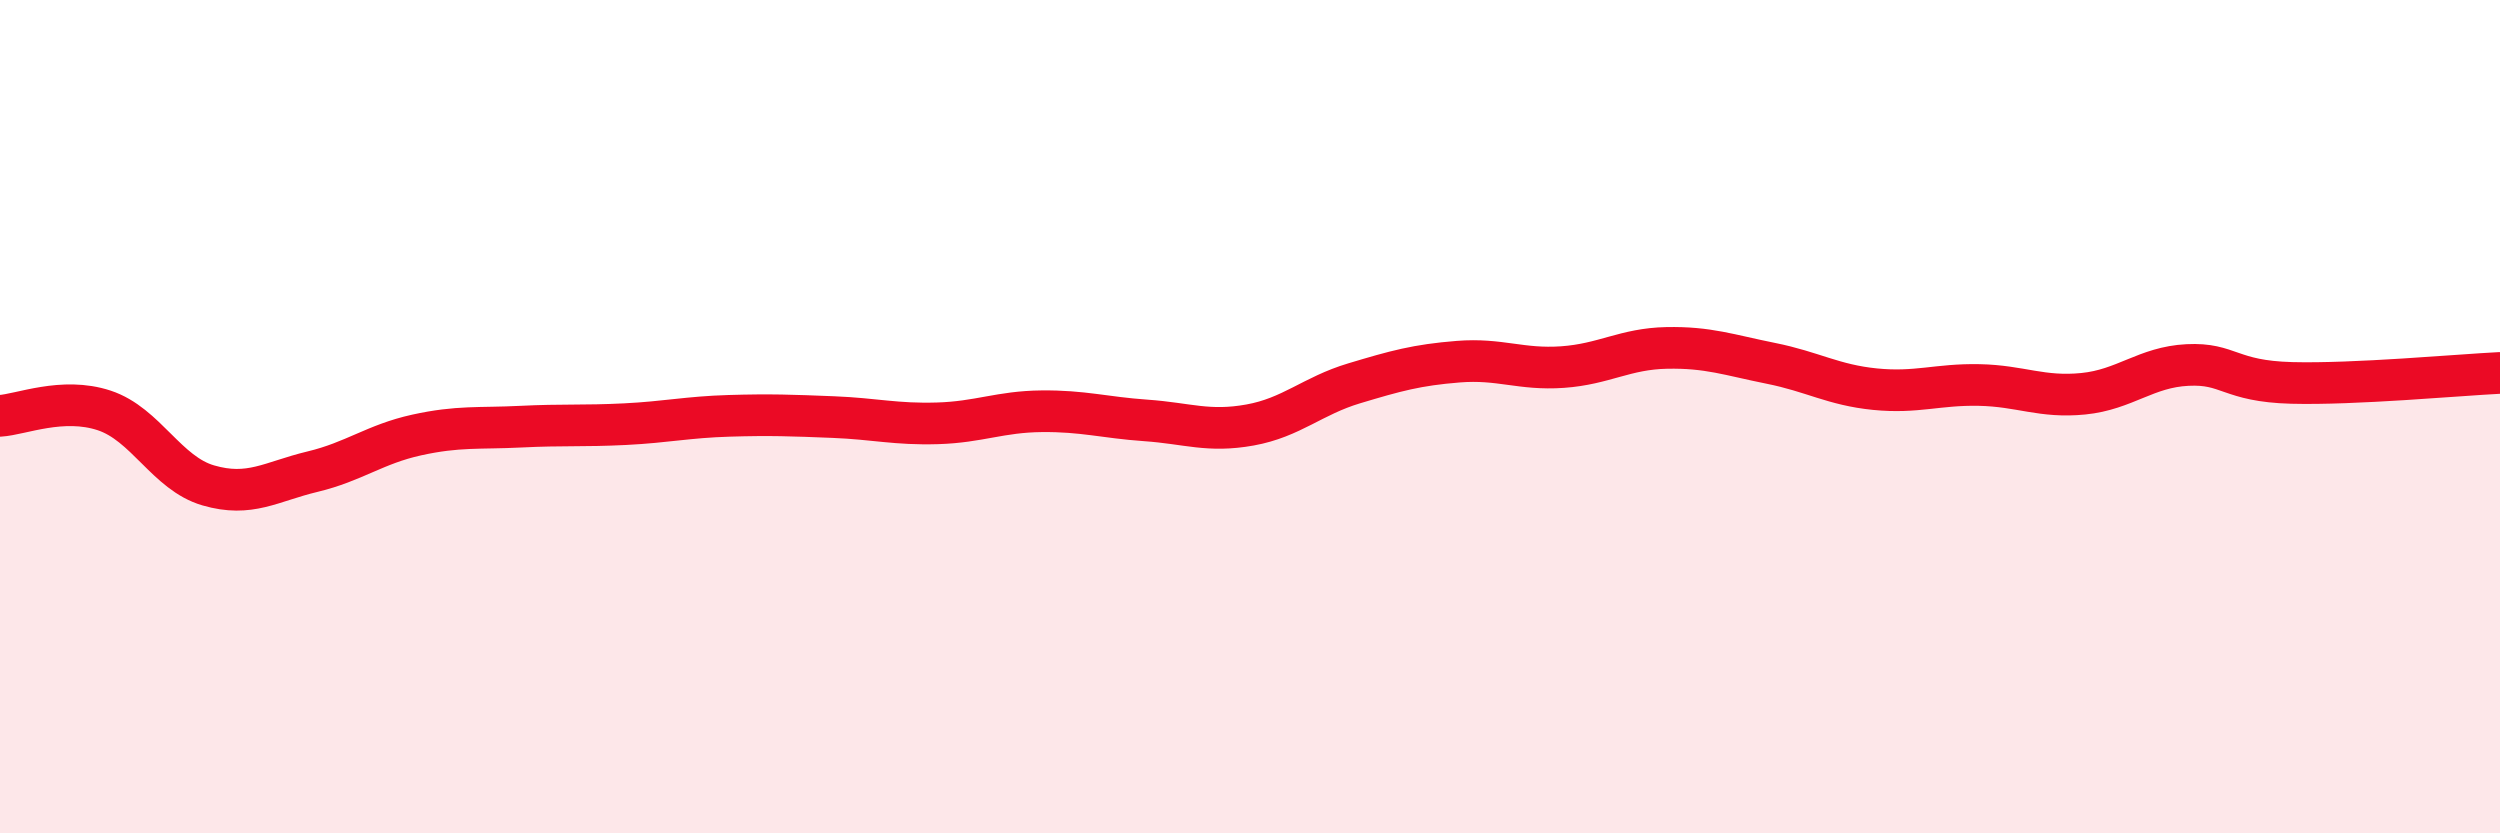 
    <svg width="60" height="20" viewBox="0 0 60 20" xmlns="http://www.w3.org/2000/svg">
      <path
        d="M 0,9.98 C 0.5,9.95 1.5,9.52 2.5,9.85 C 3.5,10.18 4,11.36 5,11.65 C 6,11.94 6.5,11.56 7.5,11.32 C 8.5,11.08 9,10.66 10,10.44 C 11,10.22 11.5,10.29 12.5,10.24 C 13.5,10.19 14,10.23 15,10.18 C 16,10.13 16.5,10.01 17.5,9.98 C 18.5,9.95 19,9.97 20,10.01 C 21,10.05 21.5,10.19 22.5,10.16 C 23.5,10.13 24,9.88 25,9.87 C 26,9.86 26.5,10.02 27.5,10.09 C 28.5,10.16 29,10.38 30,10.2 C 31,10.02 31.5,9.5 32.5,9.2 C 33.5,8.9 34,8.76 35,8.68 C 36,8.6 36.5,8.88 37.5,8.81 C 38.5,8.74 39,8.37 40,8.35 C 41,8.33 41.5,8.52 42.5,8.72 C 43.5,8.92 44,9.24 45,9.34 C 46,9.44 46.5,9.22 47.5,9.24 C 48.5,9.26 49,9.55 50,9.45 C 51,9.35 51.5,8.81 52.5,8.76 C 53.5,8.71 53.5,9.15 55,9.19 C 56.5,9.23 59,9 60,8.95L60 20L0 20Z"
        fill="#EB0A25"
        opacity="0.1"
        stroke-linecap="round"
        stroke-linejoin="round"
      />
      <path
        d="M 0,9.98 C 0.5,9.95 1.5,9.52 2.5,9.85 C 3.5,10.18 4,11.36 5,11.65 C 6,11.94 6.5,11.56 7.5,11.32 C 8.5,11.08 9,10.66 10,10.44 C 11,10.22 11.5,10.29 12.5,10.24 C 13.5,10.19 14,10.23 15,10.18 C 16,10.13 16.5,10.01 17.5,9.98 C 18.5,9.95 19,9.97 20,10.01 C 21,10.05 21.5,10.19 22.5,10.16 C 23.5,10.13 24,9.88 25,9.87 C 26,9.86 26.5,10.02 27.5,10.09 C 28.5,10.16 29,10.38 30,10.2 C 31,10.02 31.5,9.5 32.5,9.2 C 33.5,8.9 34,8.76 35,8.68 C 36,8.6 36.5,8.88 37.5,8.81 C 38.5,8.74 39,8.37 40,8.35 C 41,8.33 41.5,8.52 42.5,8.72 C 43.5,8.92 44,9.24 45,9.34 C 46,9.44 46.5,9.22 47.5,9.24 C 48.5,9.26 49,9.55 50,9.45 C 51,9.35 51.5,8.81 52.5,8.76 C 53.5,8.71 53.5,9.15 55,9.19 C 56.5,9.23 59,9 60,8.95"
        stroke="#EB0A25"
        stroke-width="1"
        fill="none"
        stroke-linecap="round"
        stroke-linejoin="round"
      />
    </svg>
  